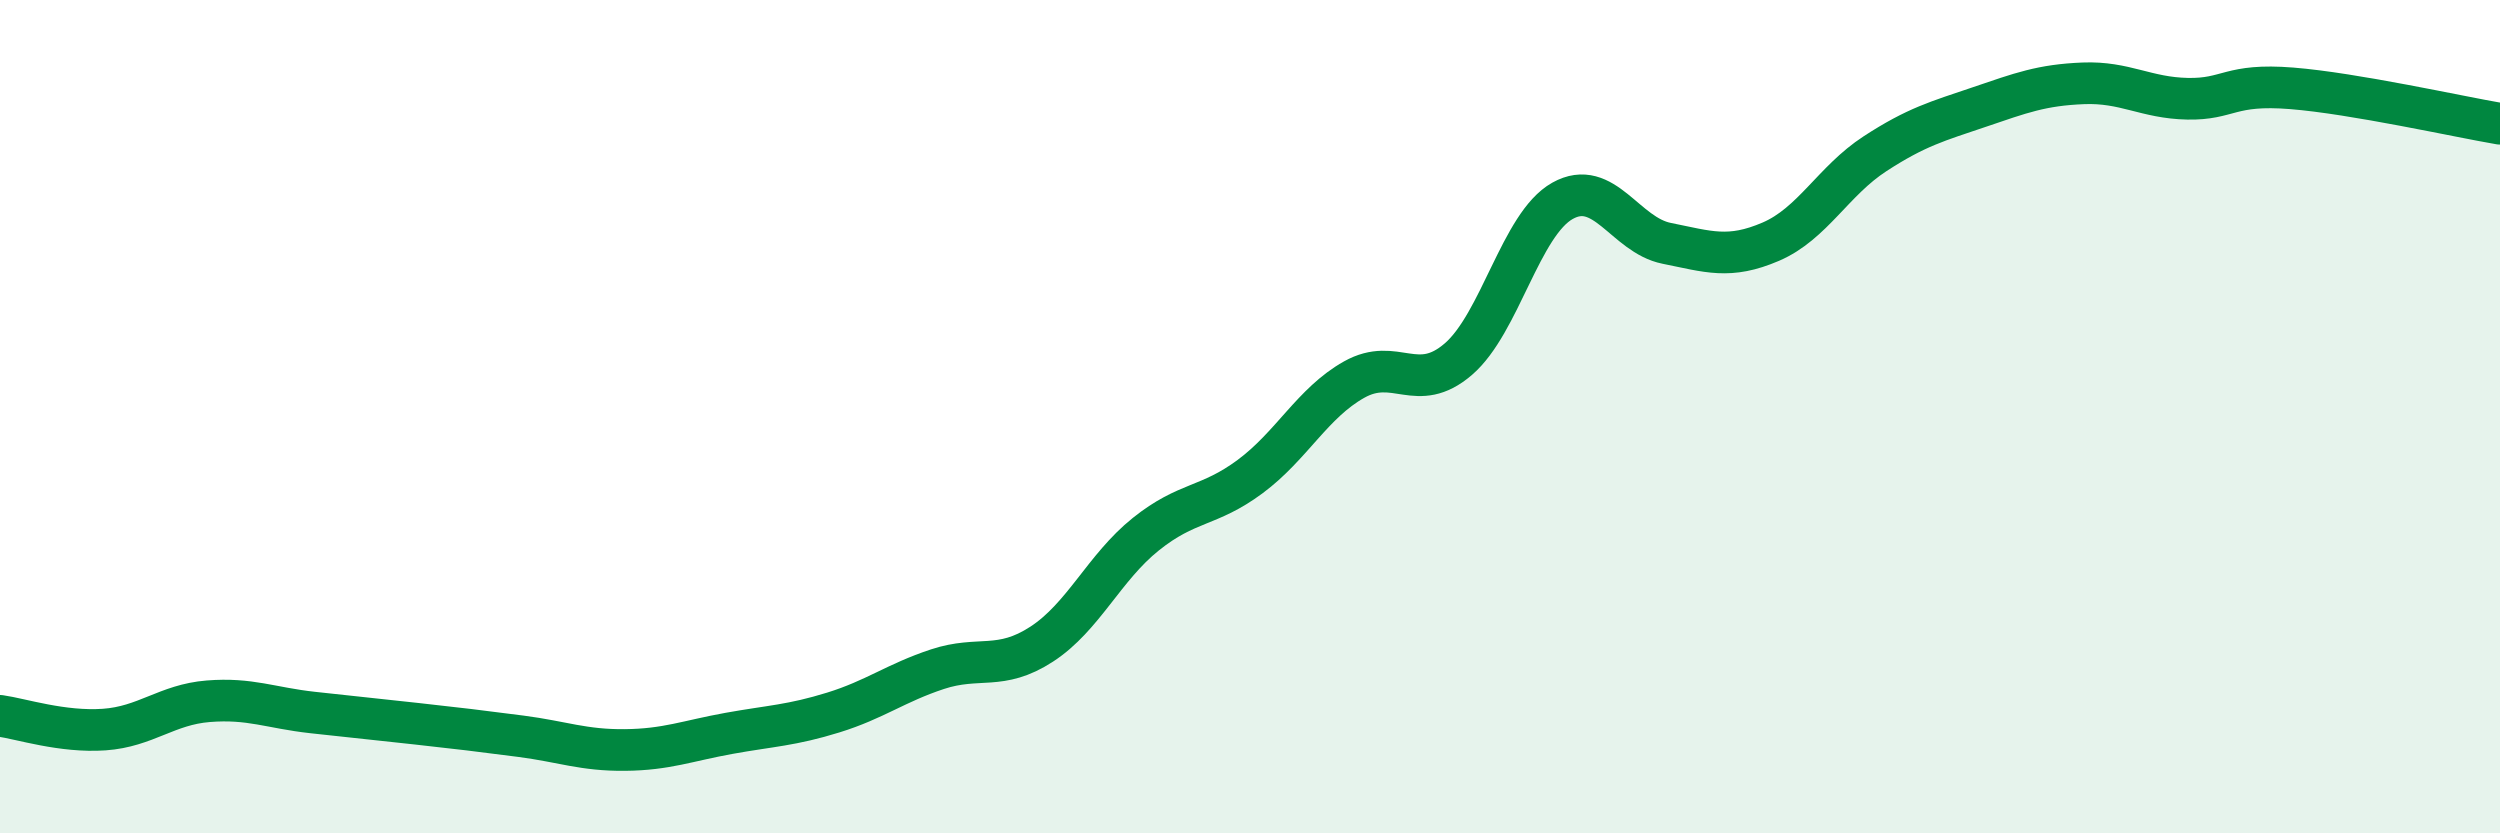 
    <svg width="60" height="20" viewBox="0 0 60 20" xmlns="http://www.w3.org/2000/svg">
      <path
        d="M 0,17.18 C 0.5,17.25 1.5,17.58 2.5,17.51 C 3.5,17.44 4,16.91 5,16.83 C 6,16.75 6.5,16.99 7.5,17.1 C 8.5,17.21 9,17.26 10,17.37 C 11,17.48 11.5,17.54 12.5,17.67 C 13.5,17.8 14,18.01 15,18 C 16,17.99 16.5,17.78 17.5,17.6 C 18.5,17.42 19,17.41 20,17.1 C 21,16.79 21.5,16.39 22.5,16.06 C 23.5,15.73 24,16.11 25,15.46 C 26,14.81 26.5,13.62 27.5,12.82 C 28.5,12.02 29,12.18 30,11.44 C 31,10.7 31.5,9.67 32.5,9.11 C 33.5,8.55 34,9.48 35,8.62 C 36,7.76 36.5,5.38 37.5,4.82 C 38.5,4.26 39,5.64 40,5.84 C 41,6.04 41.5,6.23 42.5,5.8 C 43.5,5.37 44,4.34 45,3.69 C 46,3.04 46.5,2.91 47.5,2.57 C 48.5,2.23 49,2.04 50,2 C 51,1.96 51.5,2.35 52.5,2.37 C 53.5,2.39 53.5,2 55,2.12 C 56.5,2.24 59,2.8 60,2.97L60 20L0 20Z"
        fill="#008740"
        opacity="0.1"
        stroke-linecap="round"
        stroke-linejoin="round"
      />
      <path
        d="M 0,17.18 C 0.5,17.25 1.5,17.58 2.5,17.51 C 3.5,17.44 4,16.91 5,16.83 C 6,16.75 6.5,16.99 7.5,17.1 C 8.5,17.21 9,17.26 10,17.37 C 11,17.48 11.5,17.54 12.5,17.67 C 13.5,17.8 14,18.01 15,18 C 16,17.99 16.5,17.78 17.5,17.6 C 18.5,17.42 19,17.41 20,17.1 C 21,16.79 21.5,16.39 22.5,16.06 C 23.5,15.73 24,16.11 25,15.46 C 26,14.81 26.5,13.62 27.5,12.82 C 28.5,12.02 29,12.18 30,11.44 C 31,10.7 31.5,9.67 32.5,9.11 C 33.5,8.55 34,9.48 35,8.62 C 36,7.76 36.5,5.38 37.5,4.82 C 38.5,4.26 39,5.64 40,5.84 C 41,6.04 41.5,6.23 42.5,5.8 C 43.5,5.37 44,4.34 45,3.69 C 46,3.04 46.5,2.91 47.5,2.57 C 48.5,2.23 49,2.04 50,2 C 51,1.96 51.5,2.35 52.5,2.37 C 53.5,2.39 53.5,2 55,2.12 C 56.5,2.24 59,2.8 60,2.97"
        stroke="#008740"
        stroke-width="1"
        fill="none"
        stroke-linecap="round"
        stroke-linejoin="round"
      />
    </svg>
  